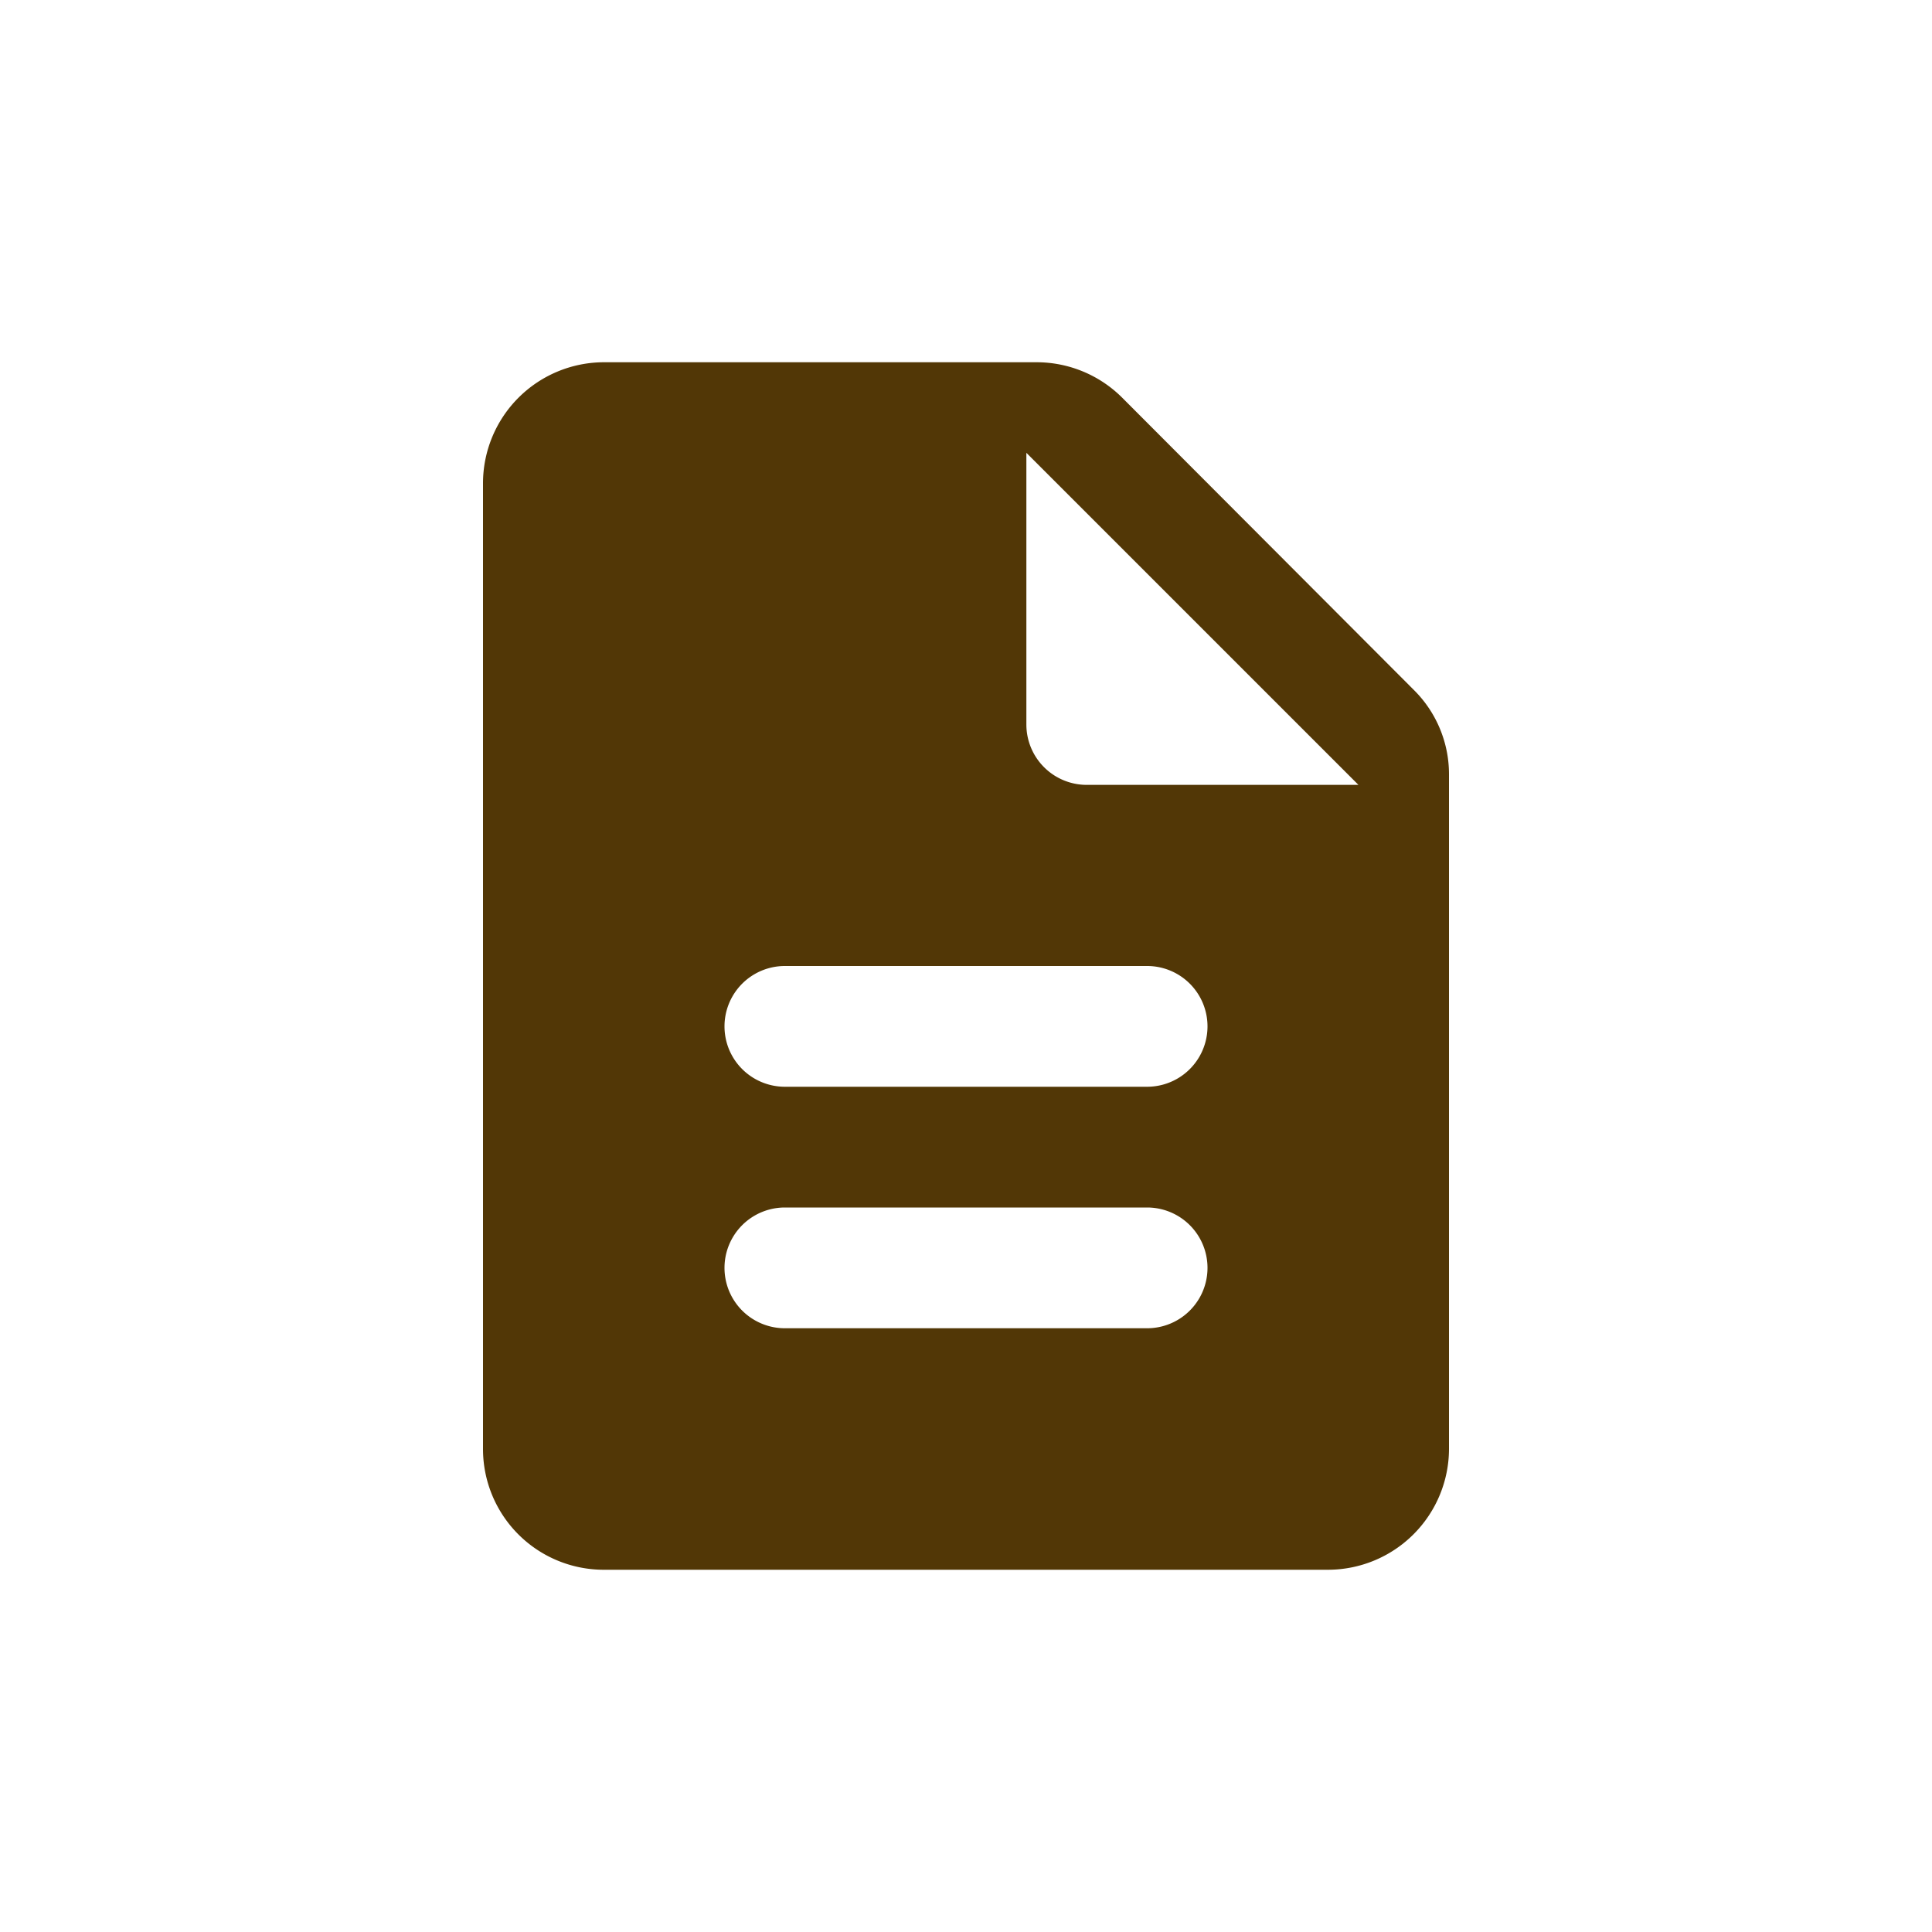 <svg id="Icon" xmlns="http://www.w3.org/2000/svg" width="32" height="32" viewBox="0 0 32 32">
  <rect id="長方形_6608" data-name="長方形 6608" width="32" height="32" transform="translate(32 32) rotate(180)" fill="none"/>
  <path id="パス_9931" data-name="パス 9931" d="M14.59,2.59A2.006,2.006,0,0,0,13.17,2H6A2.006,2.006,0,0,0,4,4V20a2,2,0,0,0,1.99,2H18a2.006,2.006,0,0,0,2-2V8.83a1.966,1.966,0,0,0-.59-1.41L14.59,2.59ZM15,18H9a1,1,0,0,1,0-2h6a1,1,0,0,1,0,2Zm0-4H9a1,1,0,0,1,0-2h6a1,1,0,0,1,0,2ZM13,8V3.5L18.5,9H14A1,1,0,0,1,13,8Z" transform="translate(4 4)" fill="#523706"/>
</svg>
